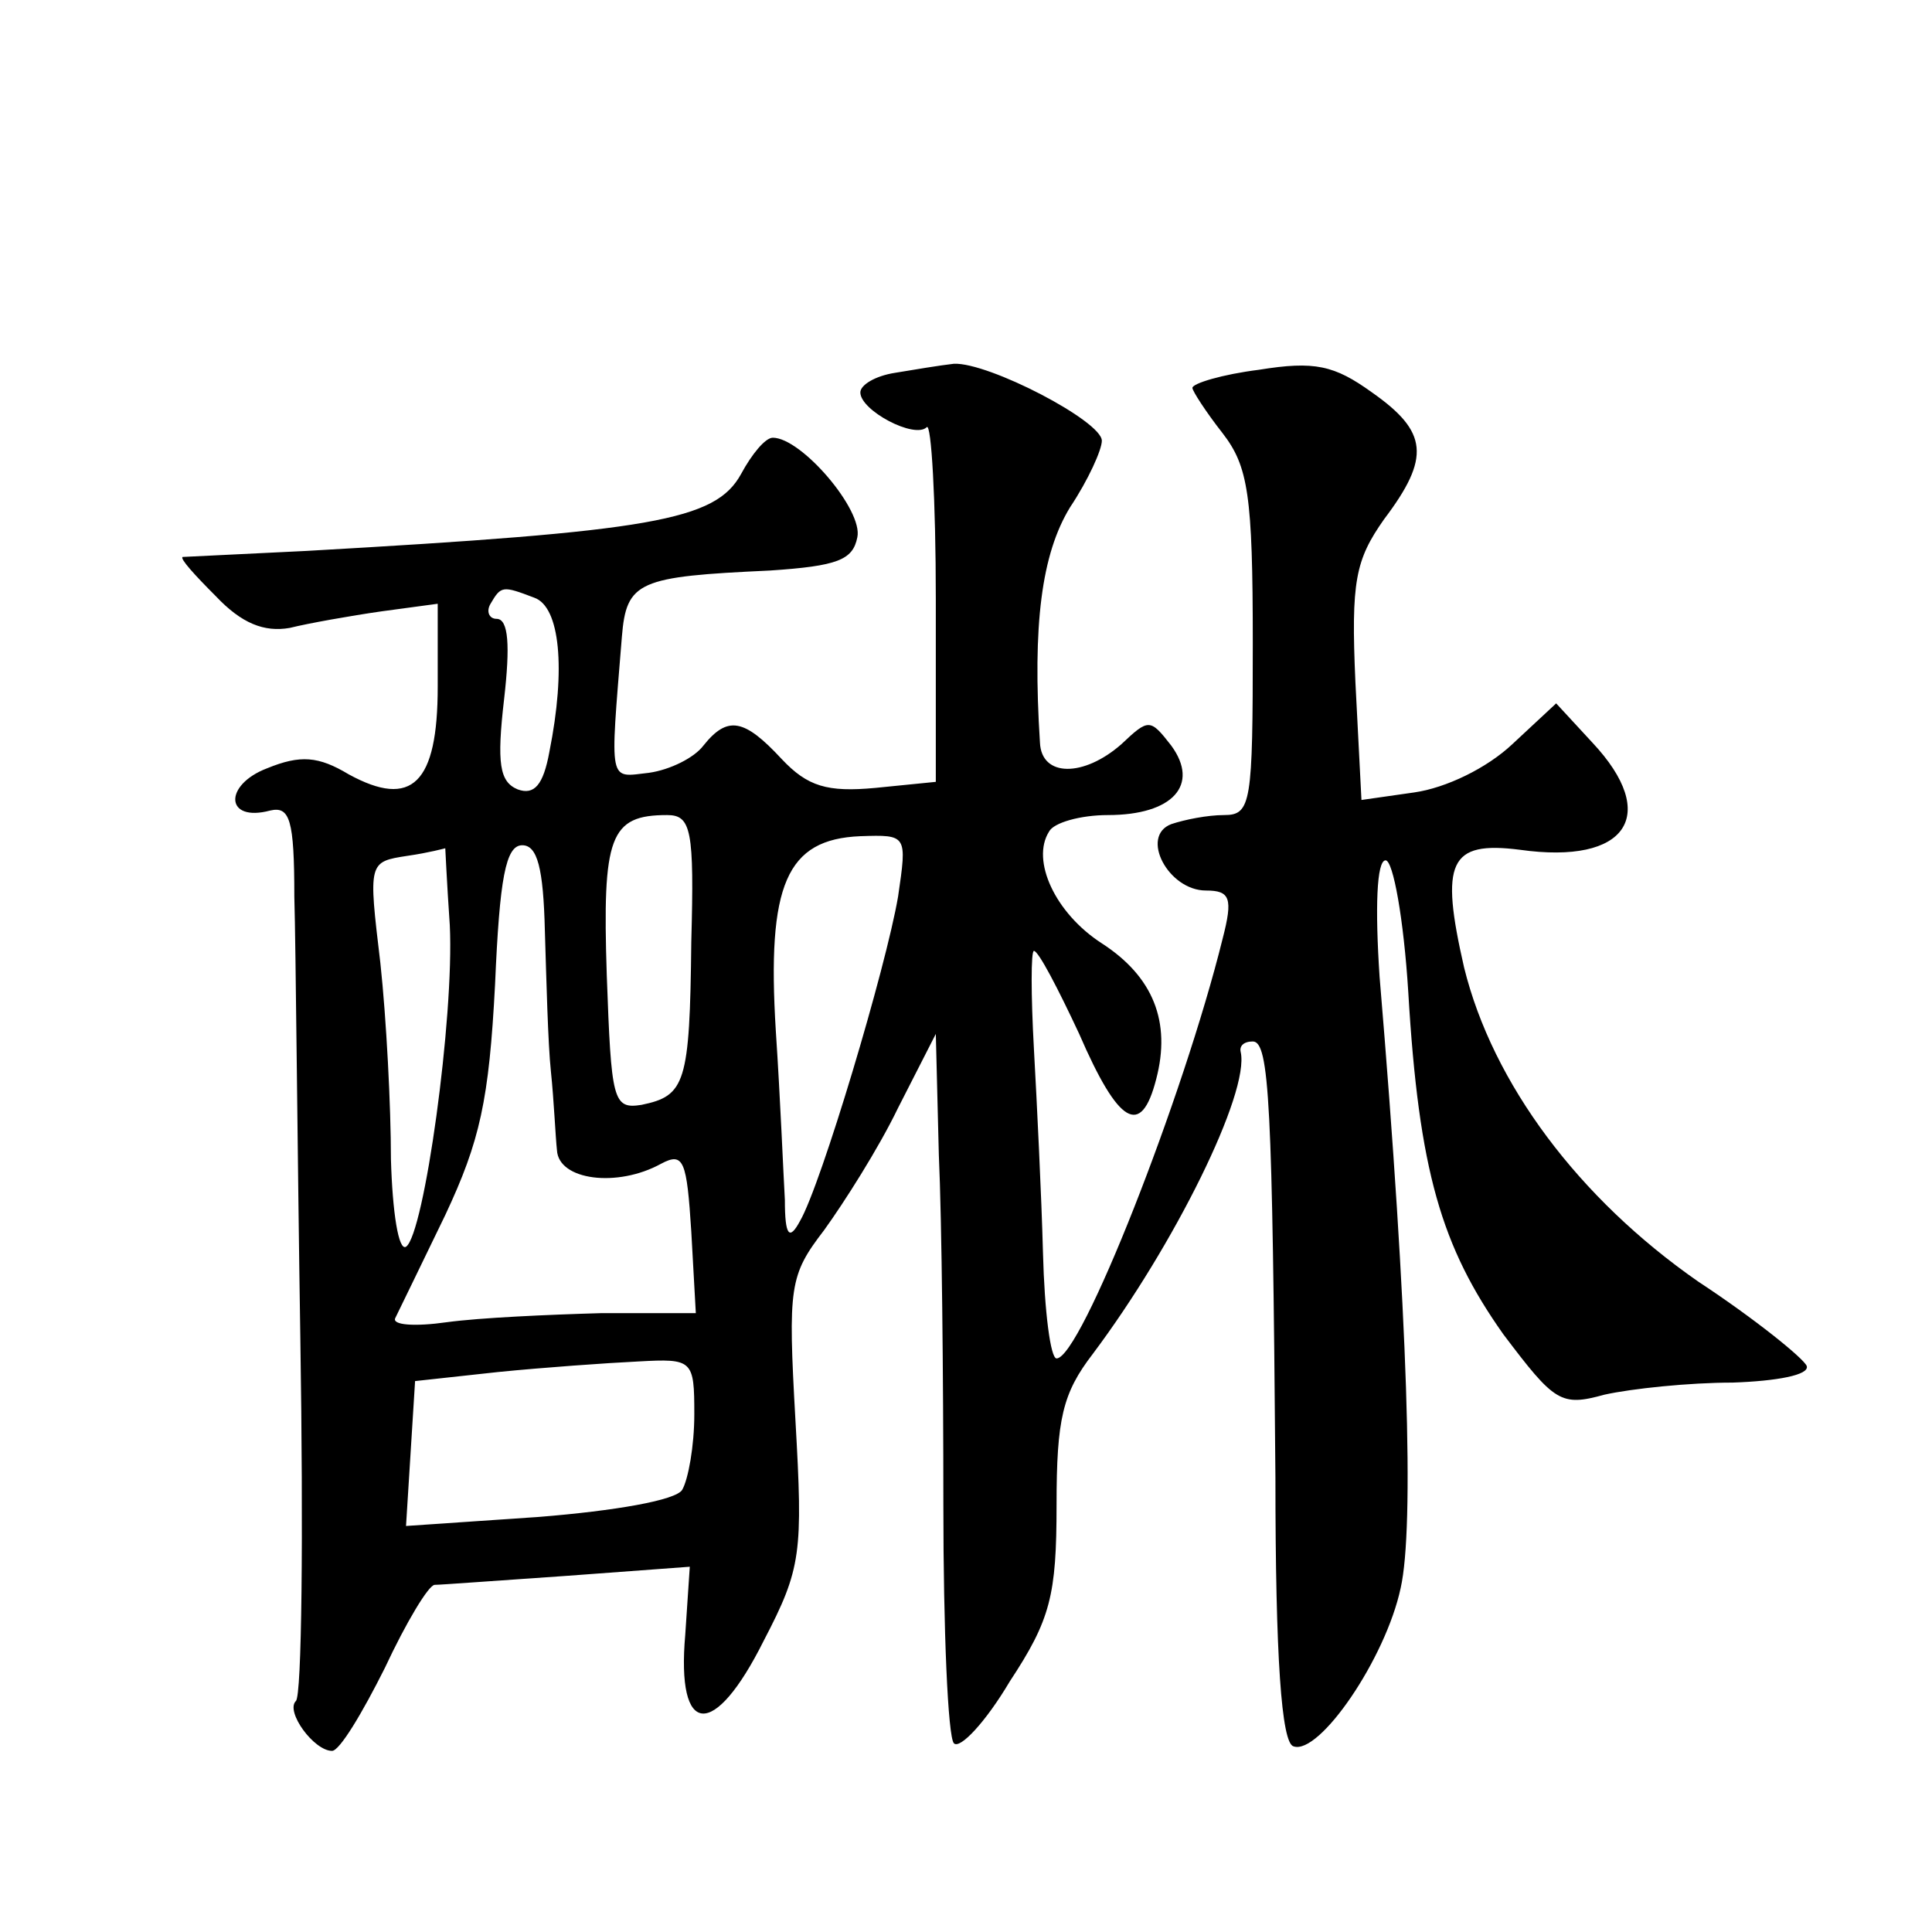 <?xml version="1.0" standalone="no"?>
<!DOCTYPE svg PUBLIC "-//W3C//DTD SVG 20010904//EN"
 "http://www.w3.org/TR/2001/REC-SVG-20010904/DTD/svg10.dtd">
<svg version="1.0" xmlns="http://www.w3.org/2000/svg"
 width="128pt" height="128pt" viewBox="0 0 128 128"
 preserveAspectRatio="xMidYMid meet">
<g transform="translate(0,128) scale(0.1,-0.1)"
fill="#0" stroke="none">
<path d="M593 1033 c-13 -2 -23 -8 -23 -13 0 -12 36 -31 44 -23 3 3 6 -48 6 -114
l0 -121 -40 -4 c-32 -3 -45 1 -62 19 -25 27 -36 29 -52 9 -6 -8 -22 -16 -36 -18
-27 -3 -26 -9 -18 90 3 37 11 40 98 44 45 3 55 7 58 22 4 18 -37 66 -56 66 -5 0
-14 -11 -21 -24 -17 -31 -59 -38 -288 -51 -43 -2 -80 -4 -82 -4 -2 -1 8 -12 22
-26 17 -18 32 -24 49 -21 12 3 40 8 61 11 l37 5 0 -55 c0 -64 -17 -81 -59 -58 -20
12 -32 13 -54 4 -29 -11 -28 -36 2 -28 13 3 16 -6 16 -57 1 -34 2 -166 4 -294 2
-128 1 -236 -3 -239 -7 -7 12 -33 24 -33 5 0 20 25 35 55 14 30 29 55 33 55 4 0
44 3 88 6 l81 6 -3 -45 c-6 -68 19 -70 52 -4 25 48 26 58 21 146 -5 89 -4 96 19
126 13 18 36 54 49 81 l25 49 2 -80 c2 -44 3 -148 3 -232 0 -83 3 -154 7 -158 4
-4 21 14 37 41 27 41 31 57 31 117 0 57 4 74 24 100 54 72 104 173 98 200 -1 4
2 7 8 7 11 0 13 -41 15 -289 0 -119 4 -176 12 -178 17 -6 61 58 71 105 9 40 5 179
-14 405 -3 45 -2 77 4 77 5 0 12 -39 15 -87 7 -119 22 -169 63 -227 34 -45 38 -48
67 -40 18 4 56 8 85 8 29 1 51 5 49 11 -2 5 -34 31 -72 56 -79 55 -136 131 -155
208 -16 70 -10 84 37 78 71 -10 93 23 48 71 l-24 26 -29 -27 c-17 -16 -44 -29 -65
-32 l-35 -5 -4 78 c-3 67 0 81 19 108 31 41 29 58 -8 84 -25 18 -38 21 -75 15 -24
-3 -44 -9 -44 -12 0 -2 9 -16 20 -30 17 -22 20 -41 20 -139 0 -106 -1 -114 -19
-114 -11 0 -26 -3 -35 -6 -21 -8 -2 -44 23 -44 16 0 18 -5 11 -32 -26 -105 -94
-278 -110 -278 -4 0 -8 31 -9 70 -1 38 -4 99 -6 135 -2 36 -2 65 0 65 3 0 16 -25
30 -55 26 -60 41 -69 51 -30 10 38 -2 68 -36 90 -31 20 -47 55 -35 74 3 6 21 11
39 11 43 0 61 20 42 46 -14 18 -15 18 -33 1 -25 -22 -53 -22 -54 1 -5 78 1 125
20 156 12 18 21 38 21 44 0 13 -75 52 -98 51 -9 -1 -27 -4 -39 -6z m-239 -149 c17
-6 21 -47 10 -102 -4 -22 -10 -29 -21 -25 -12 5 -14 17 -9 60 4 35 3 53 -5 53 -5
0 -7 5 -4 10 7 12 8 12 29 4z m104 -228 c-1 -94 -4 -102 -33 -108 -19 -3 -20 3
-23 86 -3 92 2 106 40 106 16 0 18 -10 16 -84z m137 30 c-8 -47 -51 -191 -65 -215
-7 -13 -10 -10 -10 14 -1 17 -3 67 -6 112 -6 97 7 127 56 129 31 1 31 1 25 -40z
m-297 -19 c3 -61 -17 -205 -29 -213 -5 -3 -9 23 -10 58 0 35 -3 93 -7 130 -8 67
-8 67 18 71 14 2 25 5 25 5 0 1 1 -22 3 -51z m63 -4 c1 -32 2 -74 4 -93 2 -19 3
-43 4 -52 1 -20 40 -25 69 -9 15 8 17 2 20 -45 l3 -54 -63 0 c-35 -1 -80 -3 -102
-6 -21 -3 -37 -2 -34 3 2 4 17 35 33 68 23 49 29 76 33 153 3 70 7 92 18 92 10
0 14 -15 15 -57z m99 -320 c0 -21 -4 -43 -8 -50 -4 -7 -45 -14 -95 -18 l-88 -6
3 48 3 48 55 6 c30 3 72 6 93 7 36 2 37 1 37 -35z"/>
</g>
</svg>
